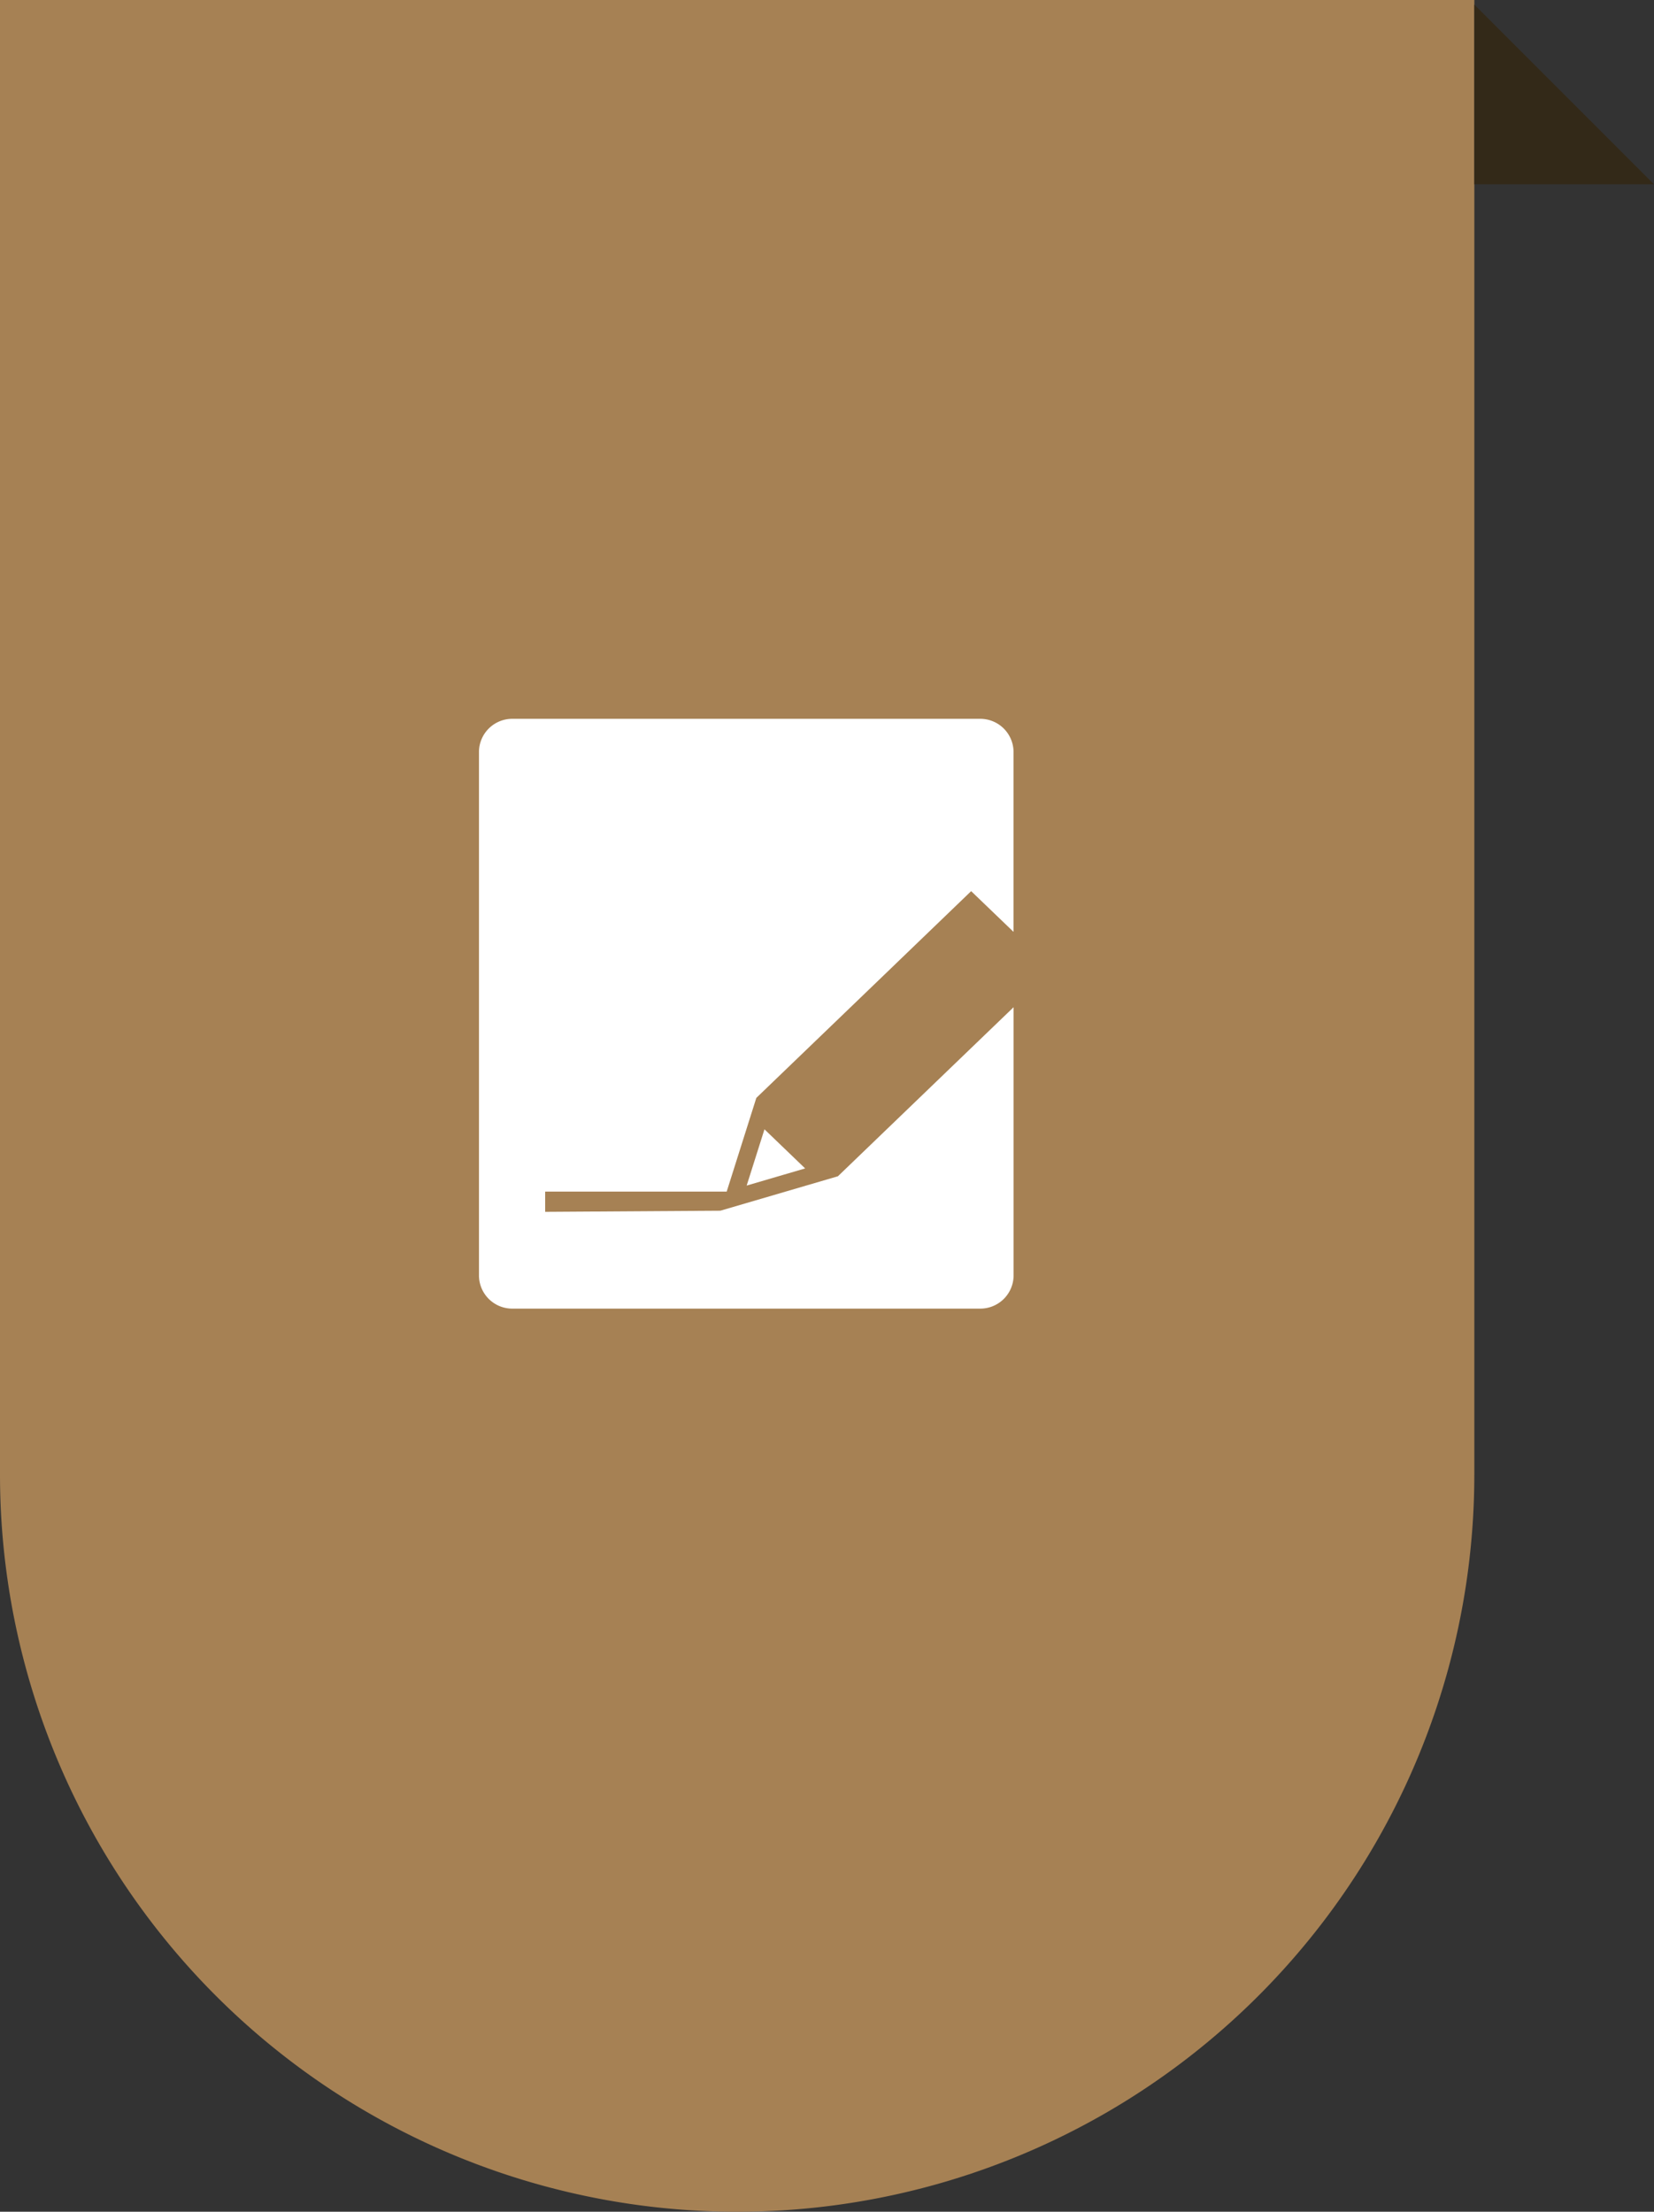 <svg id="blog_ttl_icon.svg" xmlns="http://www.w3.org/2000/svg" width="89.75" height="120" viewBox="0 0 89.75 120">
  <rect x="0" y="0" width="89.75" height="120" fill="#333333" stroke="none"/>
  <defs>
    <style>
      .cls-1 {
        fill: #a68154;
      }

      .cls-2 {
        fill: #332918;
      }

      .cls-2, .cls-3 {
        fill-rule: evenodd;
      }

      .cls-3 {
        fill: #fff;
      }
    </style>
  </defs>
  <path id="長方形_38_のコピー_7" data-name="長方形 38 のコピー 7" class="cls-1" d="M0,0H80a0,0,0,0,1,0,0V80a40,40,0,0,1-40,40h0A40,40,0,0,1,0,80V0A0,0,0,0,1,0,0Z"/>
  <path id="長方形_587" data-name="長方形 587" class="cls-2" d="M517.75,539H508v-9.75" transform="translate(-428 -529)"/>
  <path id="シェイプ_517" data-name="シェイプ 517" class="cls-3" d="M468.516,593.324a0,0,0,0,0,0,0l3.173-.93s0,0,0,0l-2.207-2.122h0Zm-1.084.327,1.608-5.083s0,0,0,0l7.543-7.257c0.039-.039.074-0.072,0.077-0.076l0.078-.074,3.959-3.811h0l2.3,2.21V569.77A1.807,1.807,0,0,0,481.156,568H455.831a1.807,1.807,0,0,0-1.841,1.772v28.454A1.807,1.807,0,0,0,455.831,600h25.325A1.807,1.807,0,0,0,483,598.224V583.647l-1.836,1.766c-0.039.038-.074,0.072-0.077,0.076l-0.078.073-7.473,7.191-0.07.067-0.1.029-6.258,1.833s0,0,0,0l-0.043.006-9.483.062v-1.1h9.851Z" transform="translate(-428 -529)"/>
</svg>
